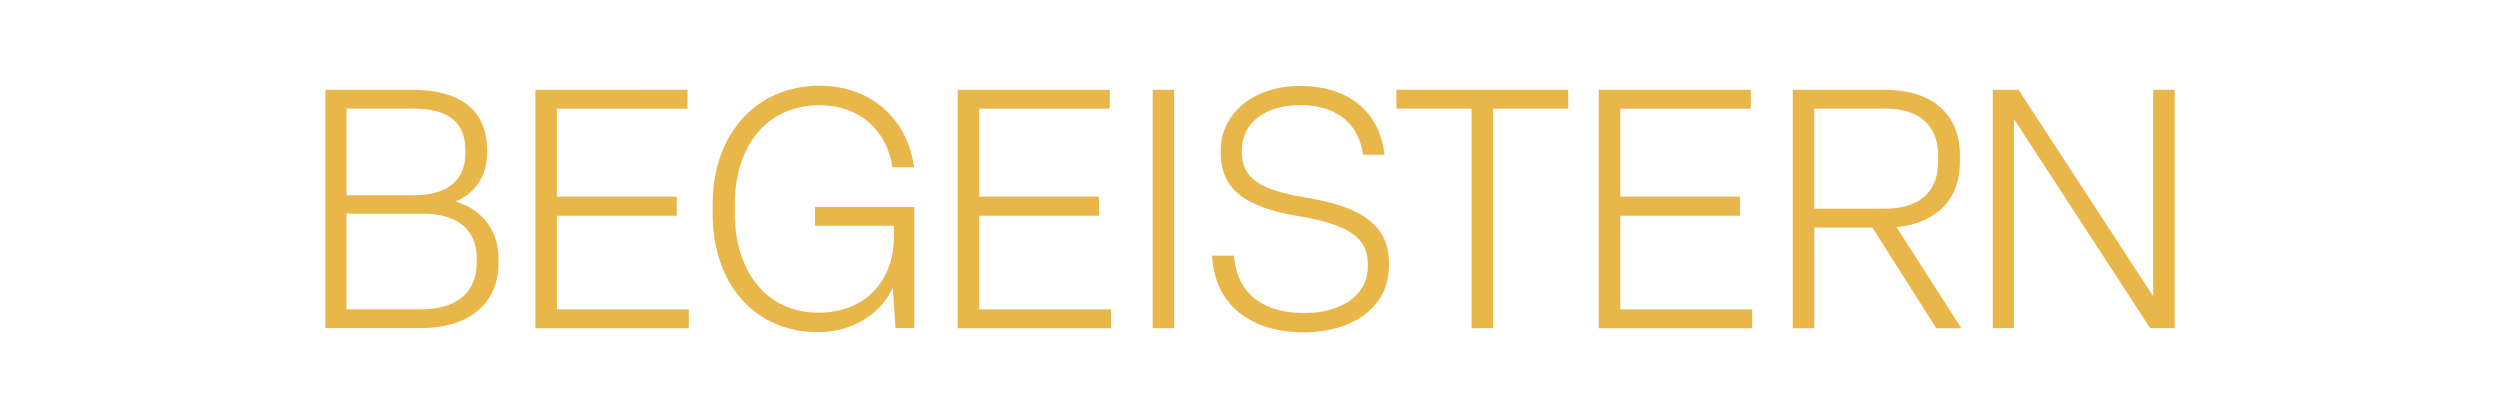 <?xml version="1.0" encoding="UTF-8"?> <svg xmlns="http://www.w3.org/2000/svg" xmlns:xlink="http://www.w3.org/1999/xlink" version="1.1" id="Ebene_1" x="0px" y="0px" viewBox="0 0 300 50" style="enable-background:new 0 0 300 50;" xml:space="preserve"> <style type="text/css"> .st0{fill:#E9B64A;} </style> <g> <path class="st0" d="M39.04,39.38v-28.6h10.51c5.32,0,8.9,2.18,8.9,7.25v0.4c0,2.94-1.73,4.91-3.79,5.76 c3.02,0.85,5.16,3.34,5.16,6.81v0.56c0,5.12-3.87,7.81-9.27,7.81H39.04z M41.58,23.43h8.14c3.95,0,6.12-1.81,6.12-5v-0.4 c0-3.63-2.34-5-6.32-5h-7.94V23.43z M41.58,37.12h8.98c3.91,0,6.65-1.81,6.65-5.56V31c0-3.5-2.38-5.36-6.49-5.36h-9.14V37.12z"></path> <path class="st0" d="M64.25,39.38v-28.6H82.5v2.26H66.83v10.55h14.38v2.3H66.83v11.24h15.83v2.26H64.25z"></path> <path class="st0" d="M85.52,25.68v-1.21c0-8.3,5.16-14.18,12.81-14.18c6.16,0,10.55,3.91,11.36,9.79h-2.58 c-0.77-4.67-4.11-7.45-8.78-7.45c-6.36,0-10.15,4.96-10.15,11.84v1.21c0,6.89,3.83,11.84,9.99,11.84c6.16,0,9.1-4.39,9.1-8.98 v-1.45H97.8v-2.26h11.92v14.54h-2.26l-0.32-4.87c-1.33,3.02-4.67,5.36-8.98,5.36C90.63,39.86,85.52,34.14,85.52,25.68z"></path> <path class="st0" d="M114.92,39.38v-28.6h18.25v2.26H117.5v10.55h14.38v2.3H117.5v11.24h15.83v2.26H114.92z"></path> <path class="st0" d="M138.32,39.38v-28.6h2.58v28.6H138.32z"></path> <path class="st0" d="M145.45,30.68h2.62c0.4,4.96,3.99,6.89,8.46,6.89c4.19,0,7.61-1.97,7.61-5.6v-0.32c0-3.26-2.58-4.75-8.34-5.72 c-6.61-1.09-9.31-3.38-9.31-7.53v-0.4c0-4.23,3.75-7.69,9.55-7.69c5.36,0,9.47,2.74,10.11,8.26h-2.58 c-0.56-3.99-3.46-5.96-7.53-5.96c-4.15,0-7.01,2.09-7.01,5.36v0.36c0,3.1,2.26,4.47,7.57,5.36c6.41,1.05,10.07,3.1,10.07,7.85v0.4 c0,4.55-3.87,7.94-10.27,7.94C150.28,39.86,145.77,36.76,145.45,30.68z"></path> <path class="st0" d="M176.59,39.38V13.03h-9.02v-2.26h20.62v2.26h-9.02v26.35H176.59z"></path> <path class="st0" d="M191.85,39.38v-28.6h18.25v2.26h-15.67v10.55h14.38v2.3h-14.38v11.24h15.83v2.26H191.85z"></path> <path class="st0" d="M215.13,39.38v-28.6h11.08c5.44,0,8.98,2.74,8.98,7.85v0.81c0,4.67-2.98,7.33-7.61,7.82l7.78,12.12h-3.02 l-7.65-12.08h-6.97v12.08H215.13z M217.71,25.04h8.54c3.87,0,6.32-1.85,6.32-5.6v-0.81c0-3.75-2.46-5.6-6.32-5.6h-8.54V25.04z"></path> <path class="st0" d="M239.13,39.38v-28.6h3.1l16.15,24.77V10.78h2.58v28.6h-2.94l-16.35-25.1v25.1H239.13z"></path> </g> </svg> 